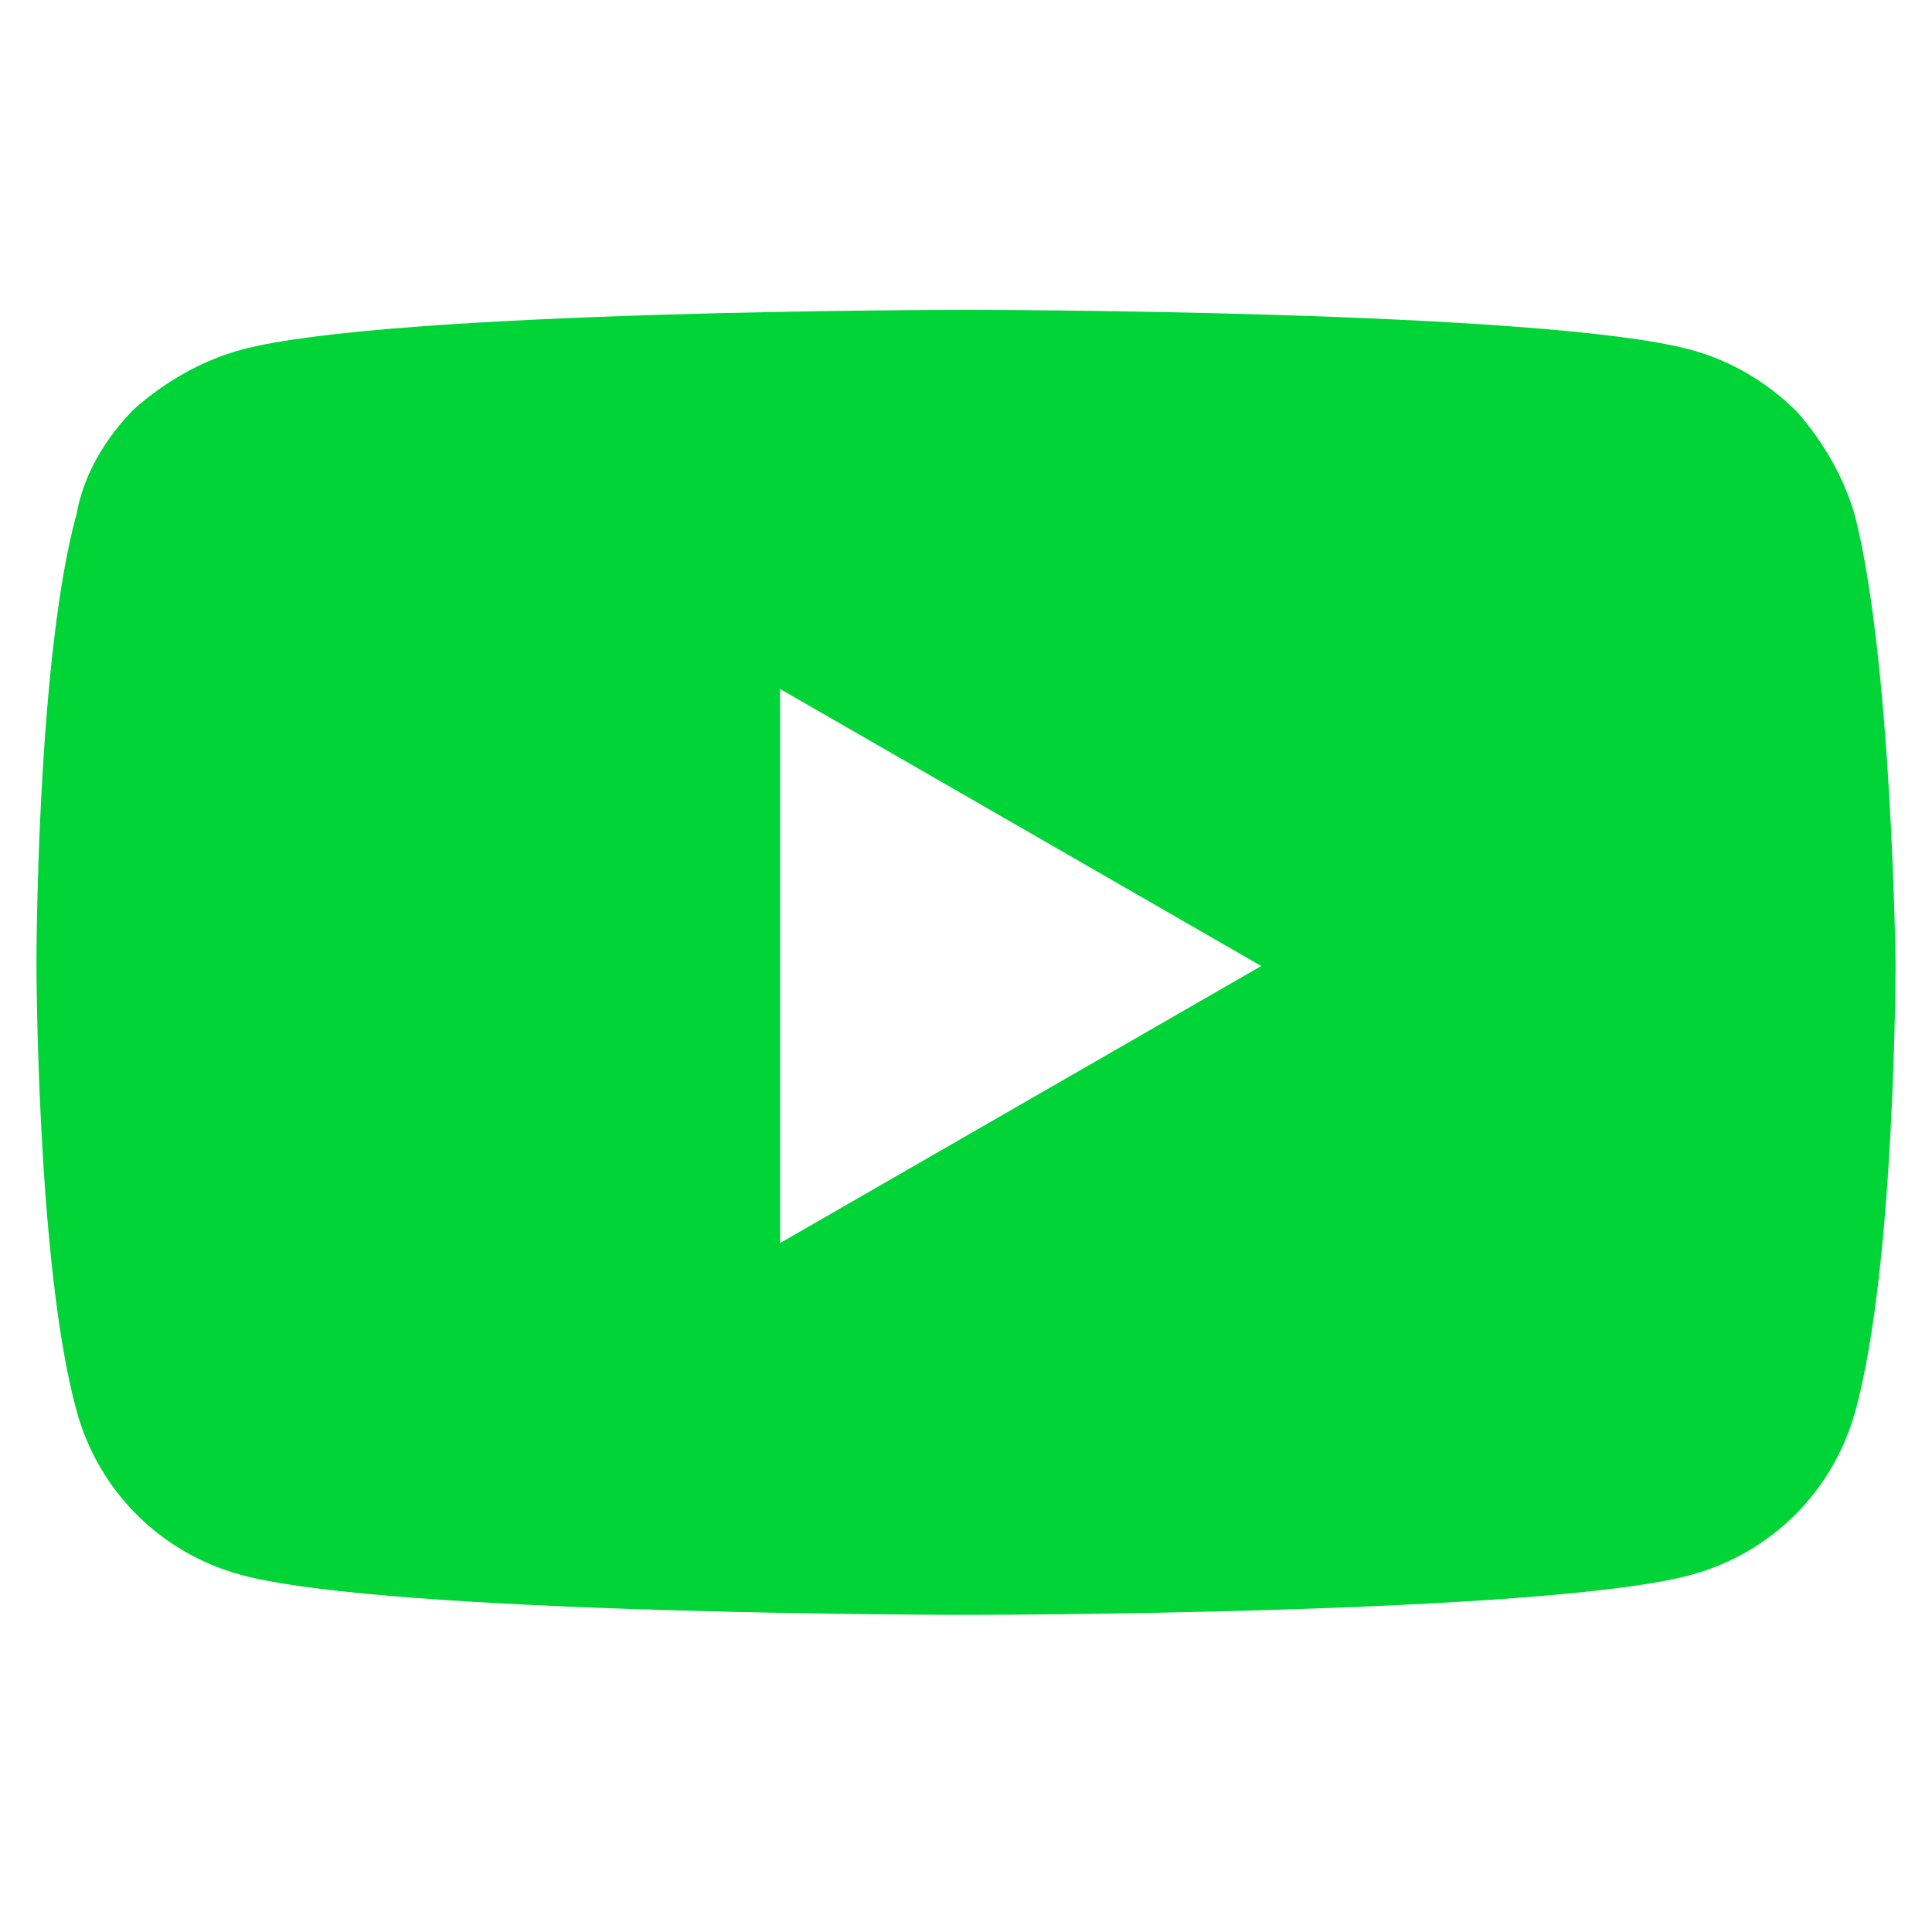 <?xml version="1.0" encoding="utf-8"?>
<!-- Generator: Adobe Illustrator 28.2.0, SVG Export Plug-In . SVG Version: 6.00 Build 0)  -->
<svg version="1.1" id="Layer_1" xmlns="http://www.w3.org/2000/svg" xmlns:xlink="http://www.w3.org/1999/xlink" x="0px" y="0px"
	 viewBox="0 0 53 53" style="enable-background:new 0 0 53 53;" xml:space="preserve">
<style type="text/css">
	.st0{fill:#00D437;}
</style>
<path class="st0" d="M50.9,14.2c-0.3-1.1-0.9-2.1-1.6-2.9c-0.8-0.8-1.8-1.4-2.9-1.7c-4-1.1-19.9-1.1-19.9-1.1s-15.9,0-19.9,1.1
	c-1.1,0.3-2.1,0.9-2.9,1.6c-0.8,0.8-1.4,1.8-1.6,2.9c-1.1,4-1.1,12.3-1.1,12.3s0,8.3,1.1,12.3c0.6,2.2,2.3,3.9,4.5,4.5
	c4,1.1,19.9,1.1,19.9,1.1s15.9,0,19.9-1.1c2.2-0.6,3.9-2.3,4.5-4.5c1.1-4,1.1-12.3,1.1-12.3S51.9,18.2,50.9,14.2z M21.4,34.1V18.9
	l13.2,7.6L21.4,34.1z"/>
</svg>
